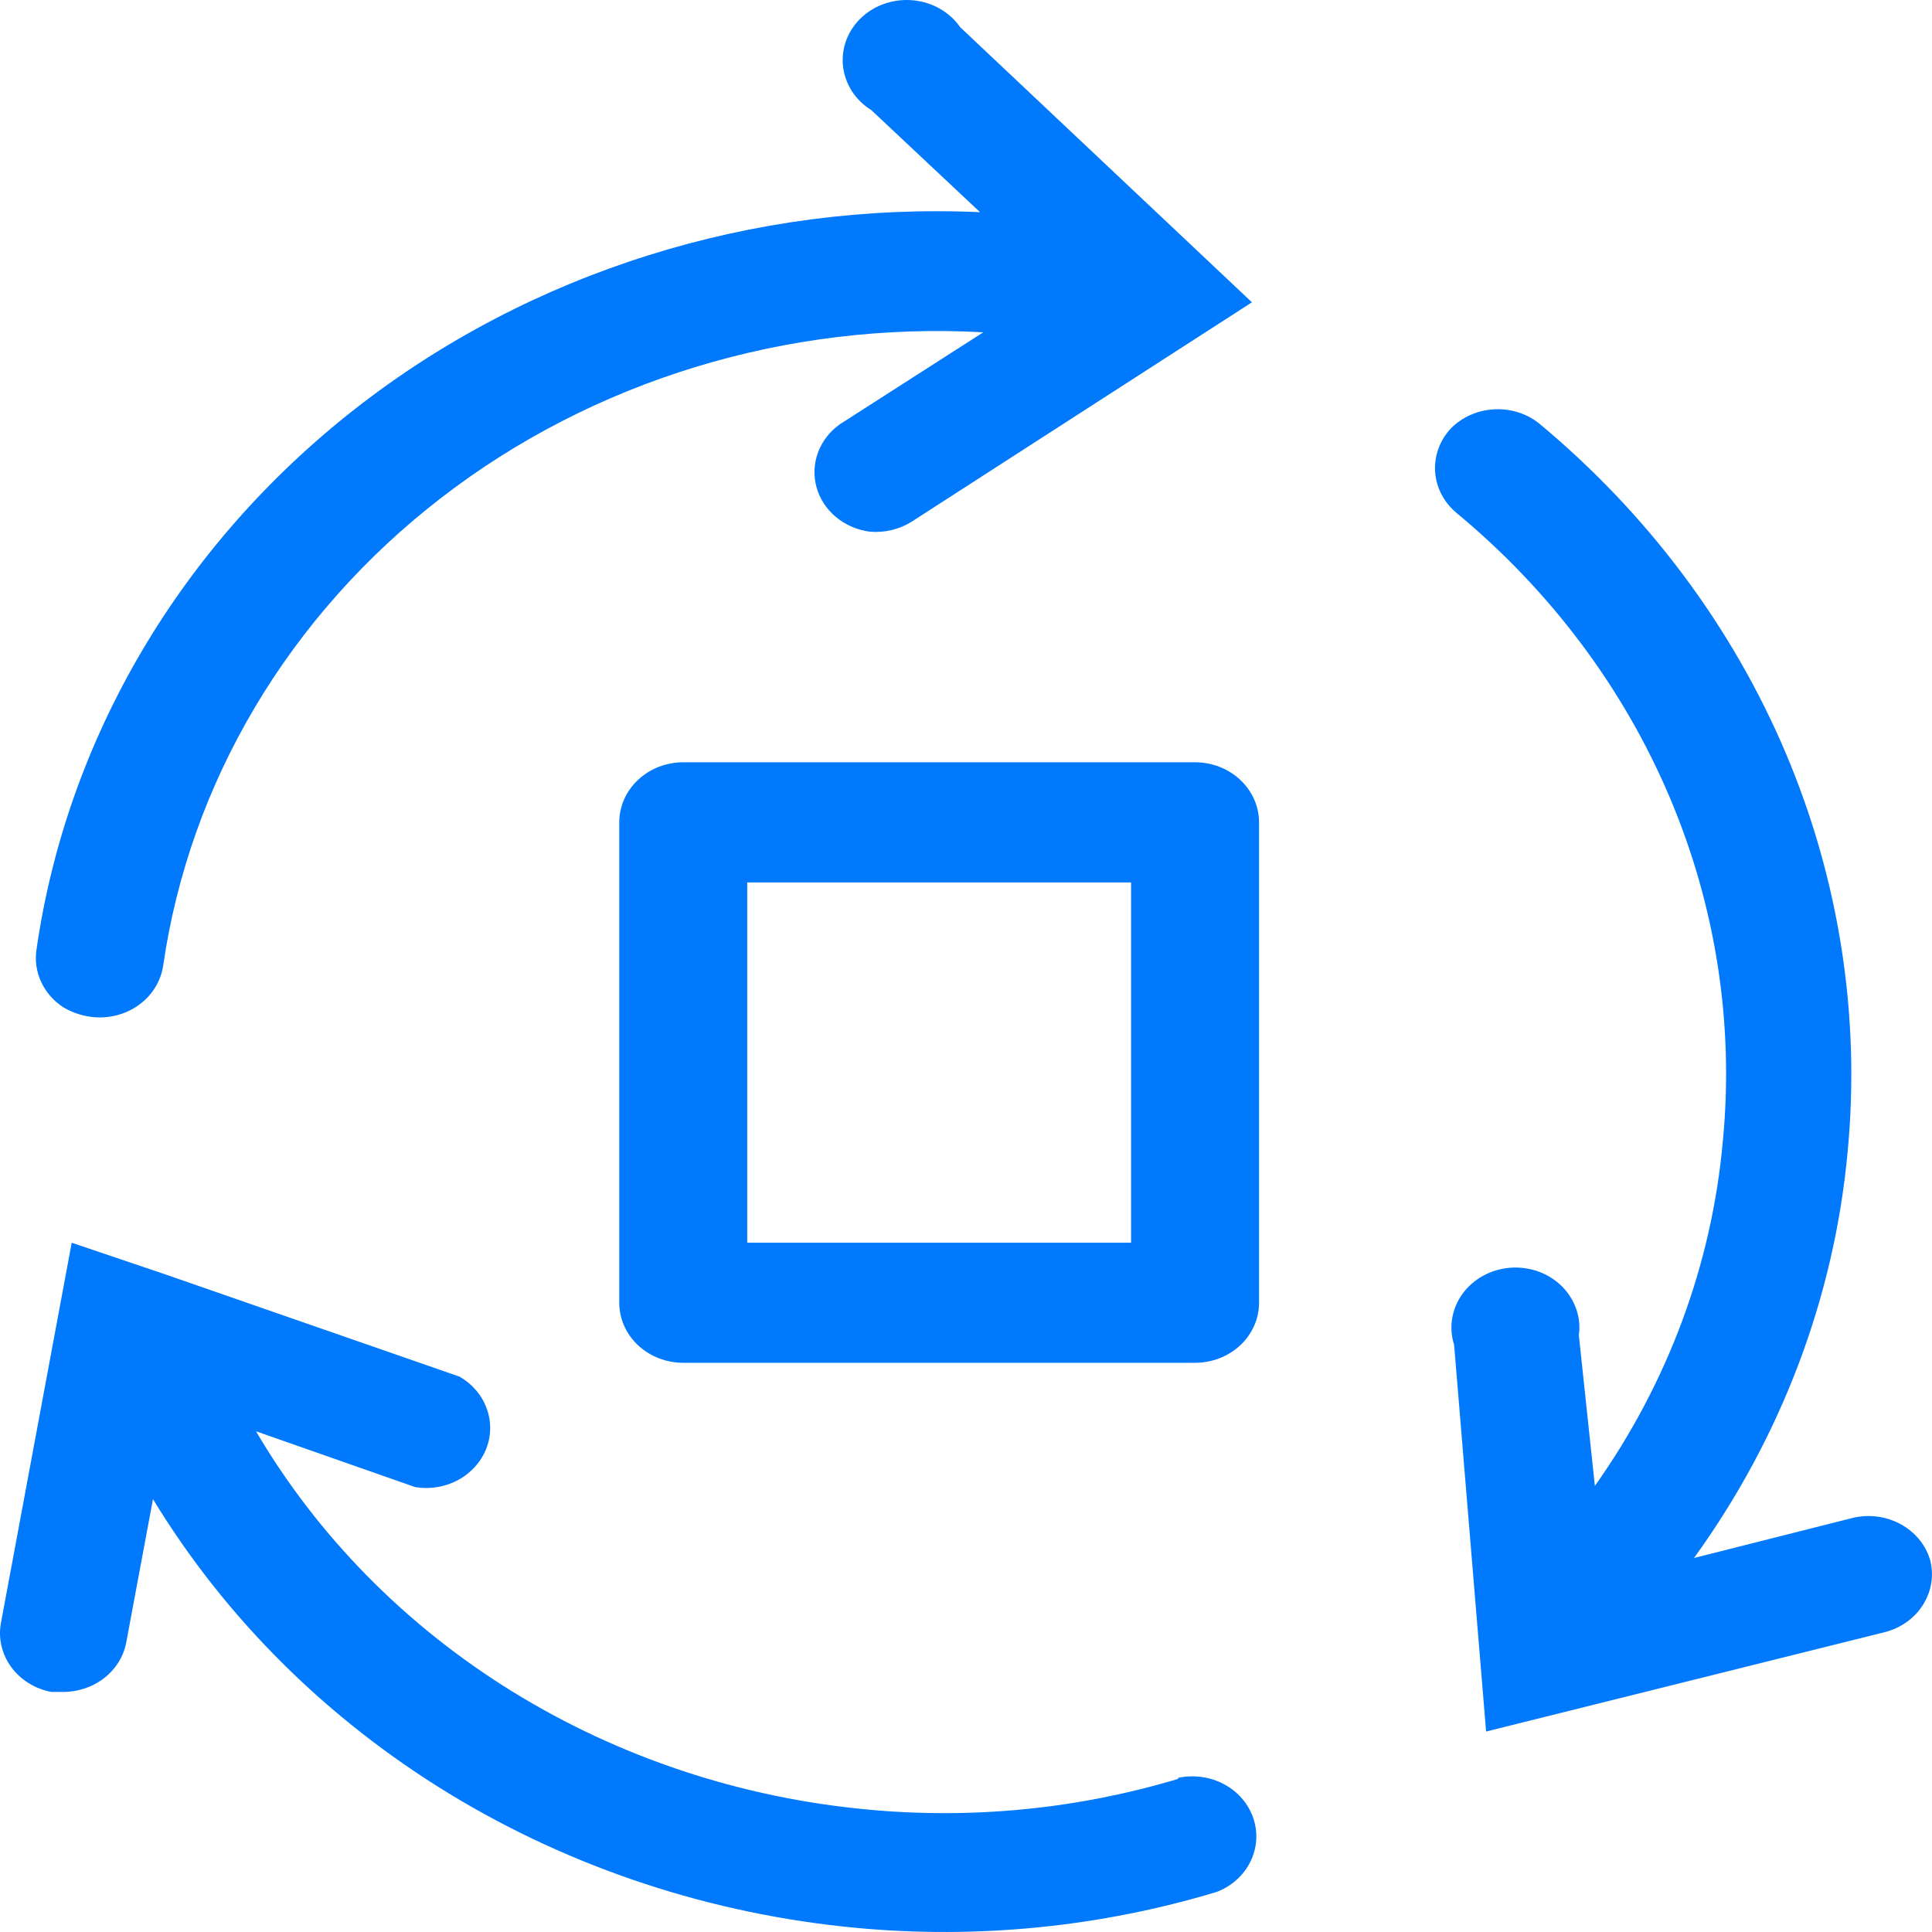 <svg width="34" height="34" viewBox="0 0 34 34" fill="none" xmlns="http://www.w3.org/2000/svg">
<path d="M33.966 27.45C33.887 27.186 33.702 26.962 33.45 26.824C33.198 26.686 32.899 26.645 32.615 26.71L29.812 27.418C31.346 25.295 32.276 22.84 32.514 20.284C32.744 17.894 32.371 15.486 31.427 13.255C30.482 11.024 28.992 9.034 27.076 7.444C26.855 7.272 26.572 7.186 26.285 7.204C25.998 7.221 25.729 7.341 25.534 7.539C25.337 7.749 25.237 8.024 25.256 8.304C25.275 8.583 25.412 8.844 25.635 9.029C27.286 10.397 28.57 12.11 29.384 14.031C30.198 15.952 30.518 18.025 30.319 20.084C30.125 22.252 29.351 24.338 28.067 26.15L27.785 23.497C27.807 23.341 27.791 23.182 27.738 23.033C27.686 22.884 27.598 22.747 27.483 22.633C27.367 22.519 27.225 22.431 27.069 22.375C26.912 22.32 26.744 22.297 26.577 22.31C26.41 22.323 26.248 22.371 26.103 22.45C25.958 22.529 25.834 22.637 25.739 22.767C25.645 22.897 25.582 23.046 25.556 23.201C25.53 23.357 25.542 23.515 25.59 23.666L26.153 30.472L33.189 28.718C33.468 28.641 33.705 28.467 33.849 28.23C33.994 27.994 34.036 27.714 33.966 27.45Z" fill="#0079FC"/>
<path d="M1.115 17.727C1.265 17.816 1.434 17.874 1.61 17.896C1.904 17.932 2.201 17.858 2.437 17.69C2.673 17.522 2.829 17.273 2.871 16.998C3.336 13.773 5.082 10.833 7.758 8.766C10.434 6.698 13.844 5.656 17.304 5.848L14.782 7.465C14.604 7.591 14.469 7.764 14.396 7.962C14.322 8.161 14.314 8.375 14.37 8.577C14.427 8.78 14.547 8.963 14.714 9.101C14.882 9.24 15.09 9.329 15.311 9.357C15.565 9.378 15.819 9.319 16.032 9.188L22.032 5.32L16.898 0.479C16.807 0.348 16.686 0.237 16.543 0.155C16.401 0.073 16.24 0.022 16.074 0.006C15.908 -0.011 15.74 0.008 15.582 0.06C15.424 0.112 15.281 0.196 15.162 0.307C15.044 0.417 14.953 0.551 14.896 0.699C14.84 0.847 14.819 1.004 14.835 1.16C14.852 1.317 14.905 1.467 14.991 1.602C15.077 1.736 15.194 1.851 15.334 1.938L17.247 3.734C13.252 3.555 9.33 4.788 6.255 7.191C3.181 9.594 1.178 12.991 0.642 16.712C0.613 16.906 0.642 17.103 0.725 17.282C0.809 17.462 0.943 17.615 1.115 17.727Z" fill="#0079FC"/>
<path d="M20.728 31.307C18.97 31.834 17.115 32.018 15.279 31.846C13.042 31.64 10.893 30.927 9.015 29.767C7.138 28.607 5.59 27.035 4.505 25.188L7.308 26.171C7.566 26.213 7.832 26.169 8.06 26.047C8.287 25.924 8.462 25.731 8.555 25.501C8.647 25.27 8.65 25.017 8.564 24.784C8.479 24.551 8.309 24.354 8.085 24.226L2.917 22.43L1.262 21.87L0.013 28.581C-0.031 28.849 0.038 29.122 0.203 29.345C0.369 29.567 0.619 29.721 0.902 29.775H1.094C1.358 29.779 1.617 29.696 1.823 29.539C2.029 29.383 2.169 29.163 2.219 28.919L2.692 26.382C3.965 28.476 5.754 30.254 7.908 31.567C10.063 32.879 12.52 33.689 15.076 33.928C17.213 34.127 19.37 33.911 21.414 33.294C21.675 33.193 21.885 33.004 22.004 32.764C22.123 32.524 22.142 32.252 22.057 31.999C21.972 31.747 21.79 31.534 21.546 31.402C21.302 31.27 21.014 31.229 20.739 31.286L20.728 31.307Z" fill="#0079FC"/>
<path d="M21.031 13.415H12.024C11.726 13.415 11.439 13.526 11.228 13.725C11.017 13.923 10.898 14.191 10.898 14.472V22.927C10.898 23.207 11.017 23.476 11.228 23.674C11.439 23.872 11.726 23.983 12.024 23.983H21.031C21.329 23.983 21.616 23.872 21.827 23.674C22.038 23.476 22.157 23.207 22.157 22.927V14.472C22.157 14.191 22.038 13.923 21.827 13.725C21.616 13.526 21.329 13.415 21.031 13.415ZM19.905 21.87H13.15V15.529H19.905V21.87Z" fill="#0079FC"/>
</svg>
